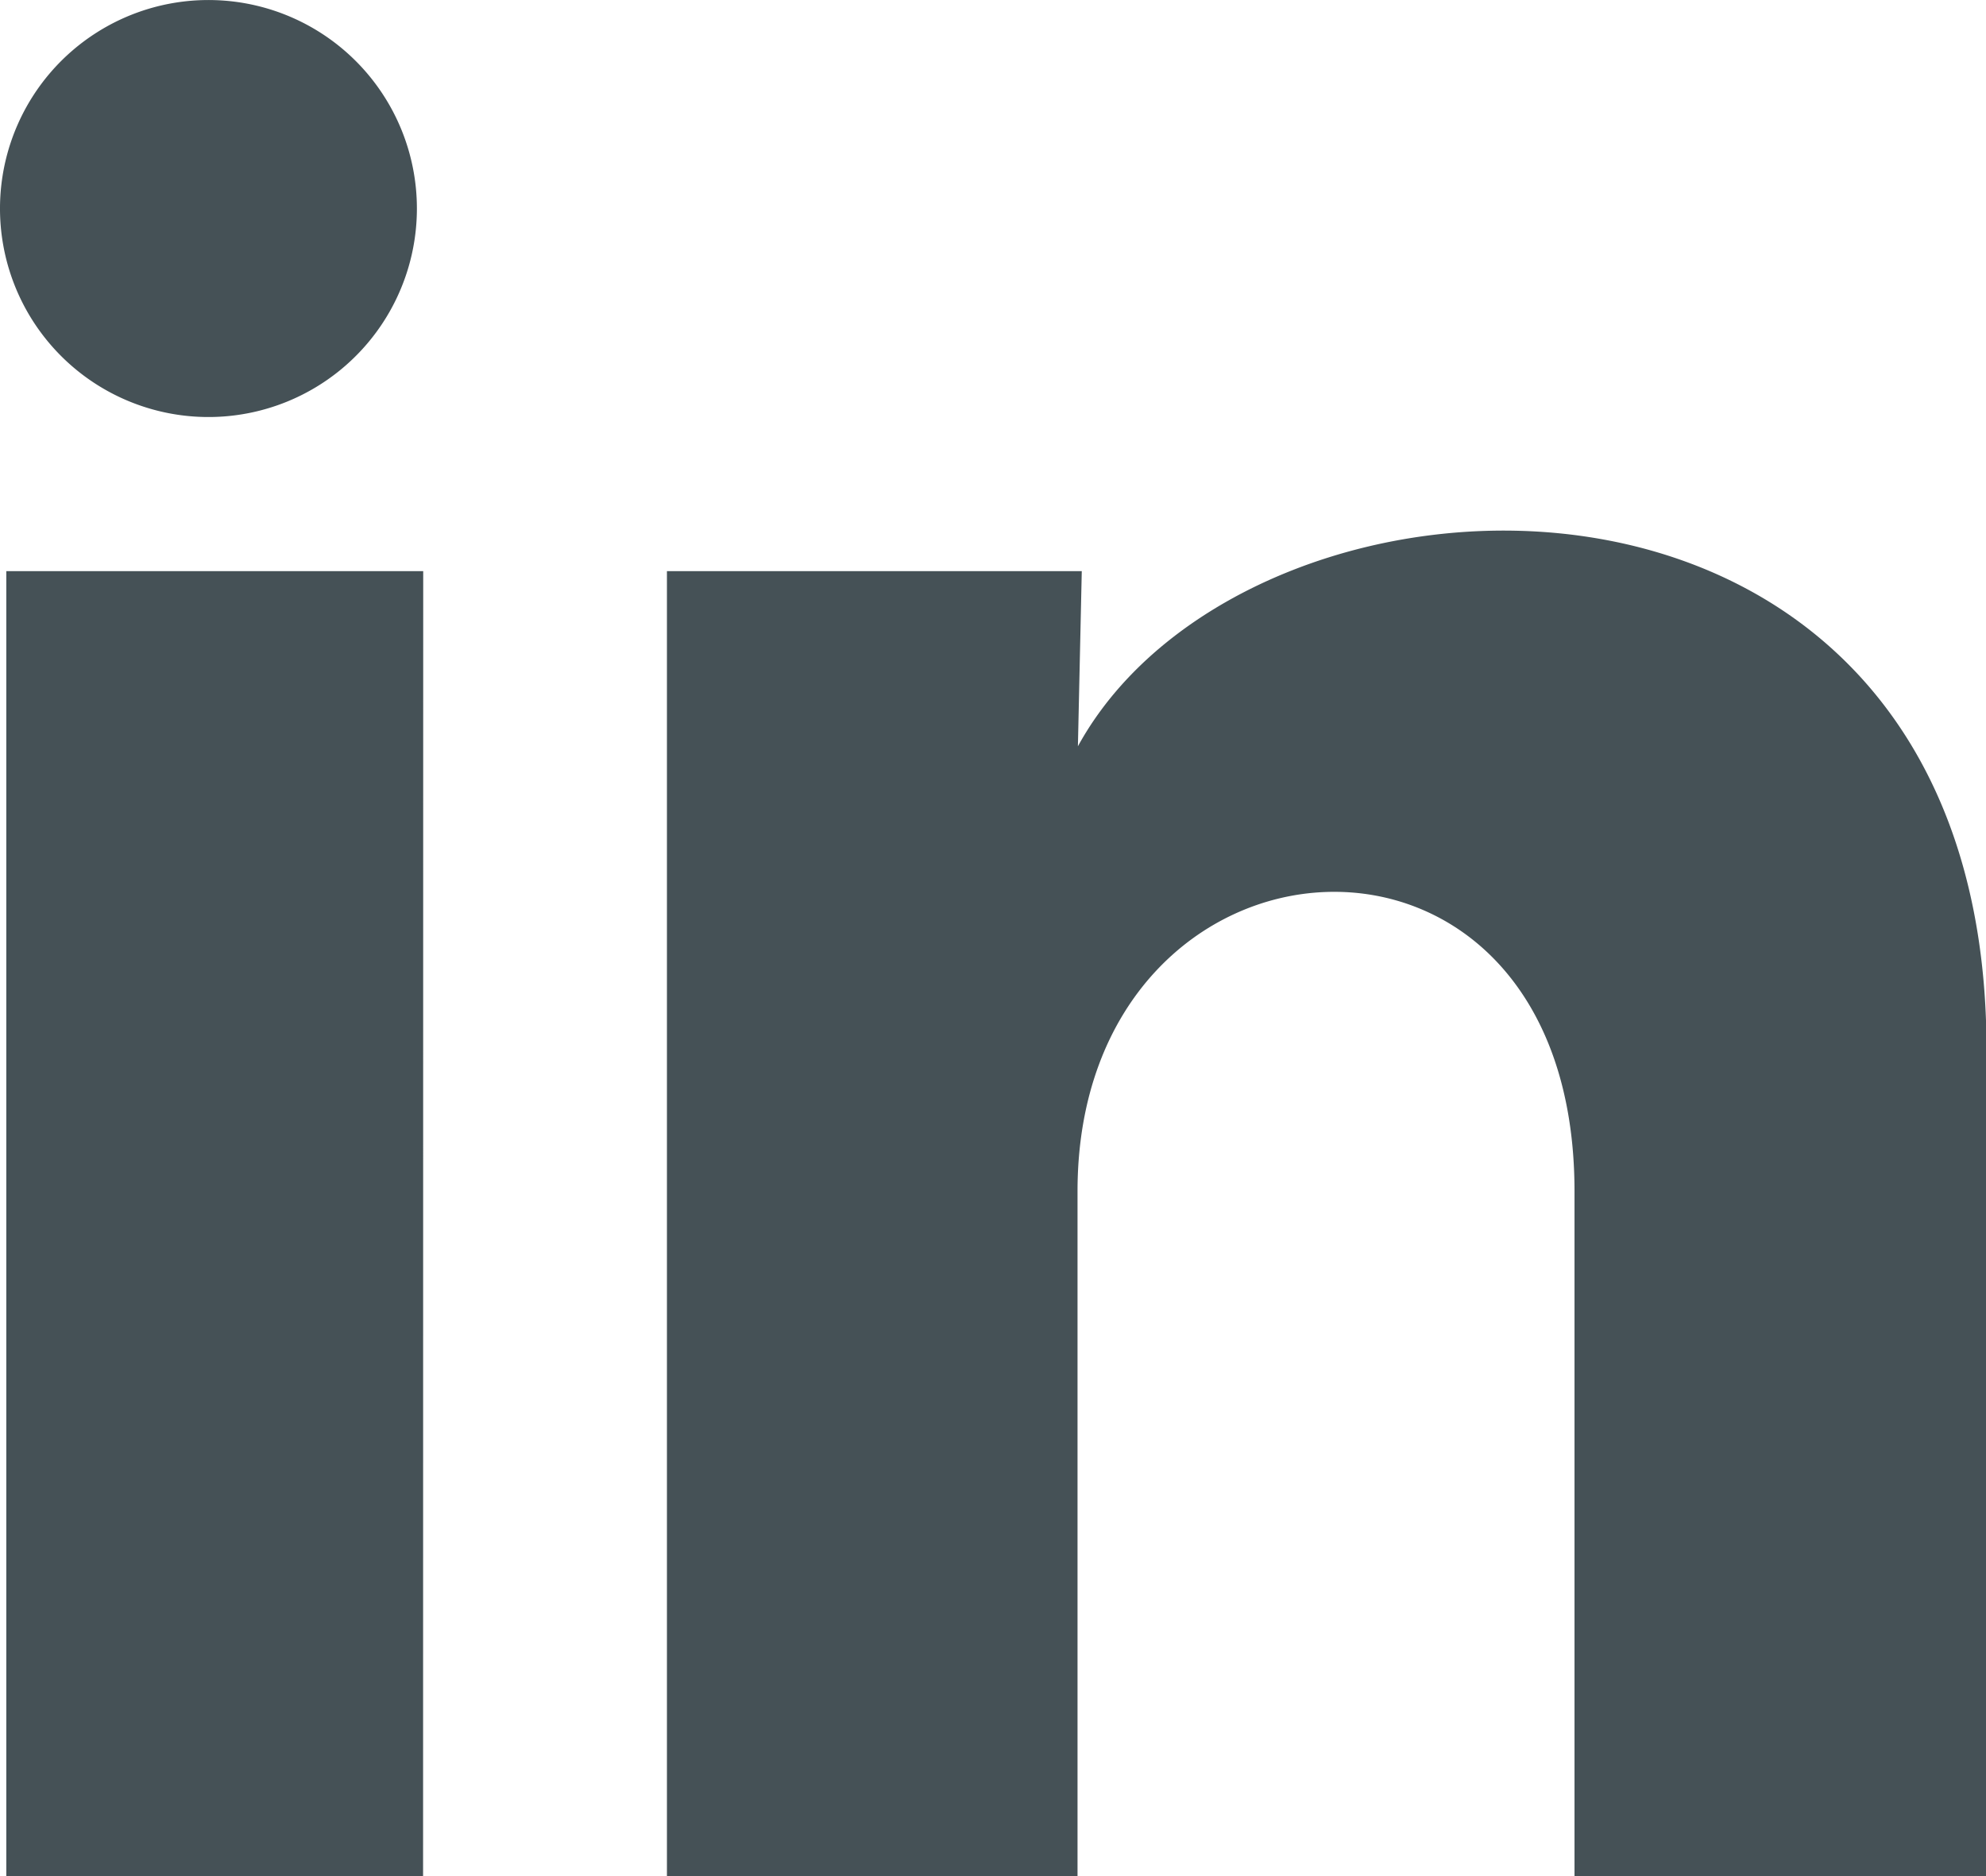 <svg xmlns="http://www.w3.org/2000/svg" width="15.425" height="14.568" viewBox="0 0 15.425 14.568">
  <path id="Контур_1070" data-name="Контур 1070" d="M6.178,4.618A1.619,1.619,0,1,1,4.608,3,1.619,1.619,0,0,1,6.178,4.618Zm.049,2.816H2.989V17.567H6.226Zm5.115,0H8.12V17.567h3.189V12.25c0-2.962,3.86-3.237,3.86,0v5.317h3.2V11.149c0-4.993-5.713-4.807-7.057-2.355Z" transform="translate(-2.94 -2.999)" fill="#455156"/>
</svg>
